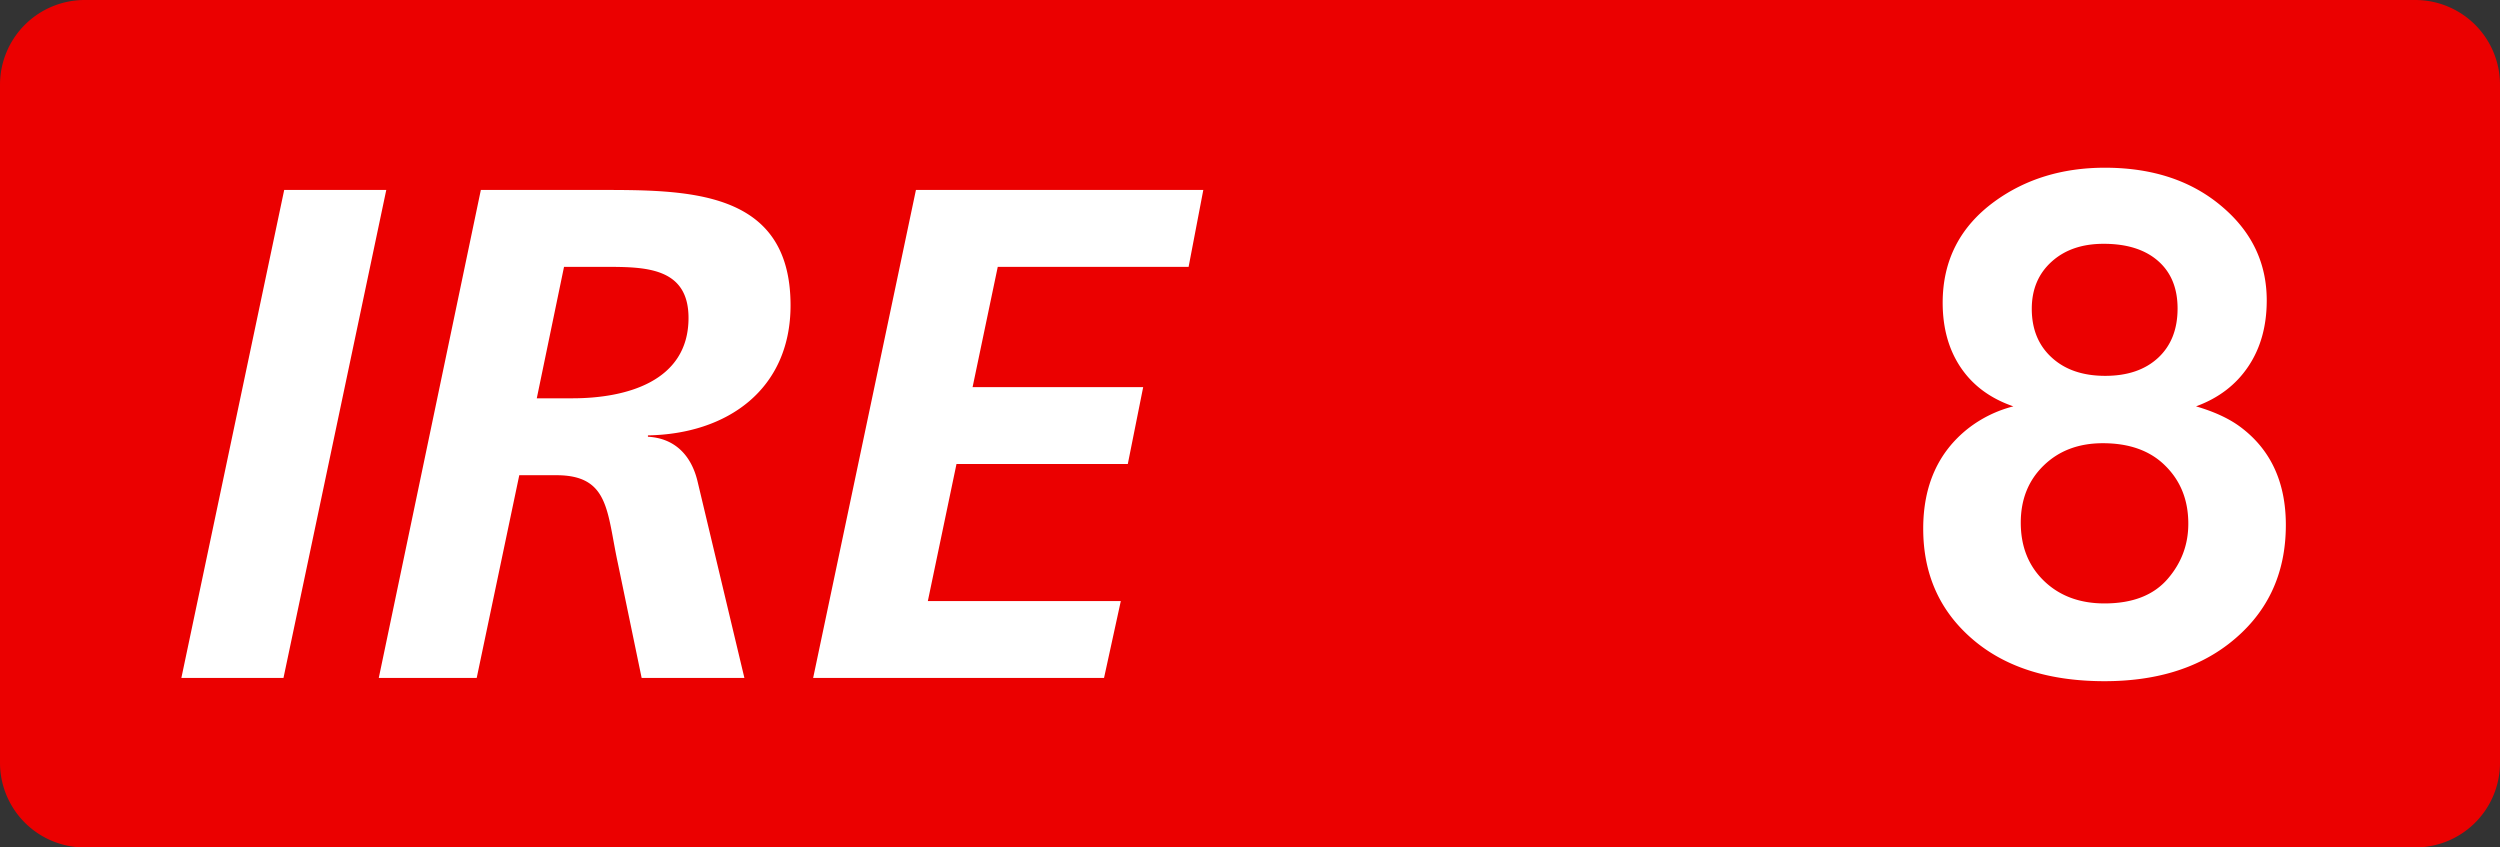 <svg class="color-immutable" xmlns="http://www.w3.org/2000/svg" width="59" height="20" fill="none" viewBox="0 0 59 20"><rect x="0" y="0" width="59" height="20" fill="#333333" stroke="none"/><g clip-path="url(#a)"><path fill="#EB0000" fill-rule="evenodd" d="M2 0a2 2 0 0 0-2 2v16a2 2 0 0 0 2 2h55a2 2 0 0 0 2-2V2a2 2 0 0 0-2-2z" clip-rule="evenodd"/><path fill="#fff" d="M47.515 9.59q-.807-.277-1.237-.91t-.431-1.534q0-1.503 1.233-2.397 1.092-.79 2.595-.791 1.709 0 2.792.941 1.028.886 1.028 2.191 0 .91-.435 1.558-.435.65-1.234.942.625.182 1.02.466 1.1.8 1.1 2.334 0 1.764-1.352 2.808-1.14.878-2.927.878-1.938 0-3.085-.965-1.194-1.005-1.194-2.634 0-1.527 1.06-2.365a2.9 2.9 0 0 1 1.067-.522m2.112.87q-.855 0-1.396.526-.541.525-.541 1.349 0 .846.55 1.376t1.427.53q.996 0 1.495-.585.483-.562.482-1.298 0-.838-.553-1.376-.531-.522-1.464-.522m.016-4.706q-.76 0-1.226.423-.467.423-.467 1.111 0 .72.471 1.15.47.432 1.262.432.79 0 1.25-.427.458-.427.458-1.163 0-.72-.462-1.123-.463-.404-1.286-.403M4.28 16 6.707 4.483h2.409L6.69 16zM8.939 16l2.409-11.517h2.722c2.129 0 4.587-.033 4.587 2.723 0 1.98-1.485 3.036-3.366 3.069v.032c.627.034 1.023.43 1.172 1.057L17.568 16h-2.425l-.561-2.706c-.264-1.22-.198-2.079-1.452-2.079h-.875L11.25 16zm4.372-9.702L12.668 9.4h.841c1.238 0 2.74-.38 2.74-1.897 0-1.205-1.04-1.205-1.98-1.205zM19.19 16l2.426-11.517h6.782l-.347 1.815h-4.504l-.594 2.838h4.026l-.363 1.815h-4.043l-.676 3.234h4.554L26.055 16z"/></g><defs><clipPath id="a"><path fill="#fff" d="M0 0h59v20H0z"/></clipPath></defs></svg>